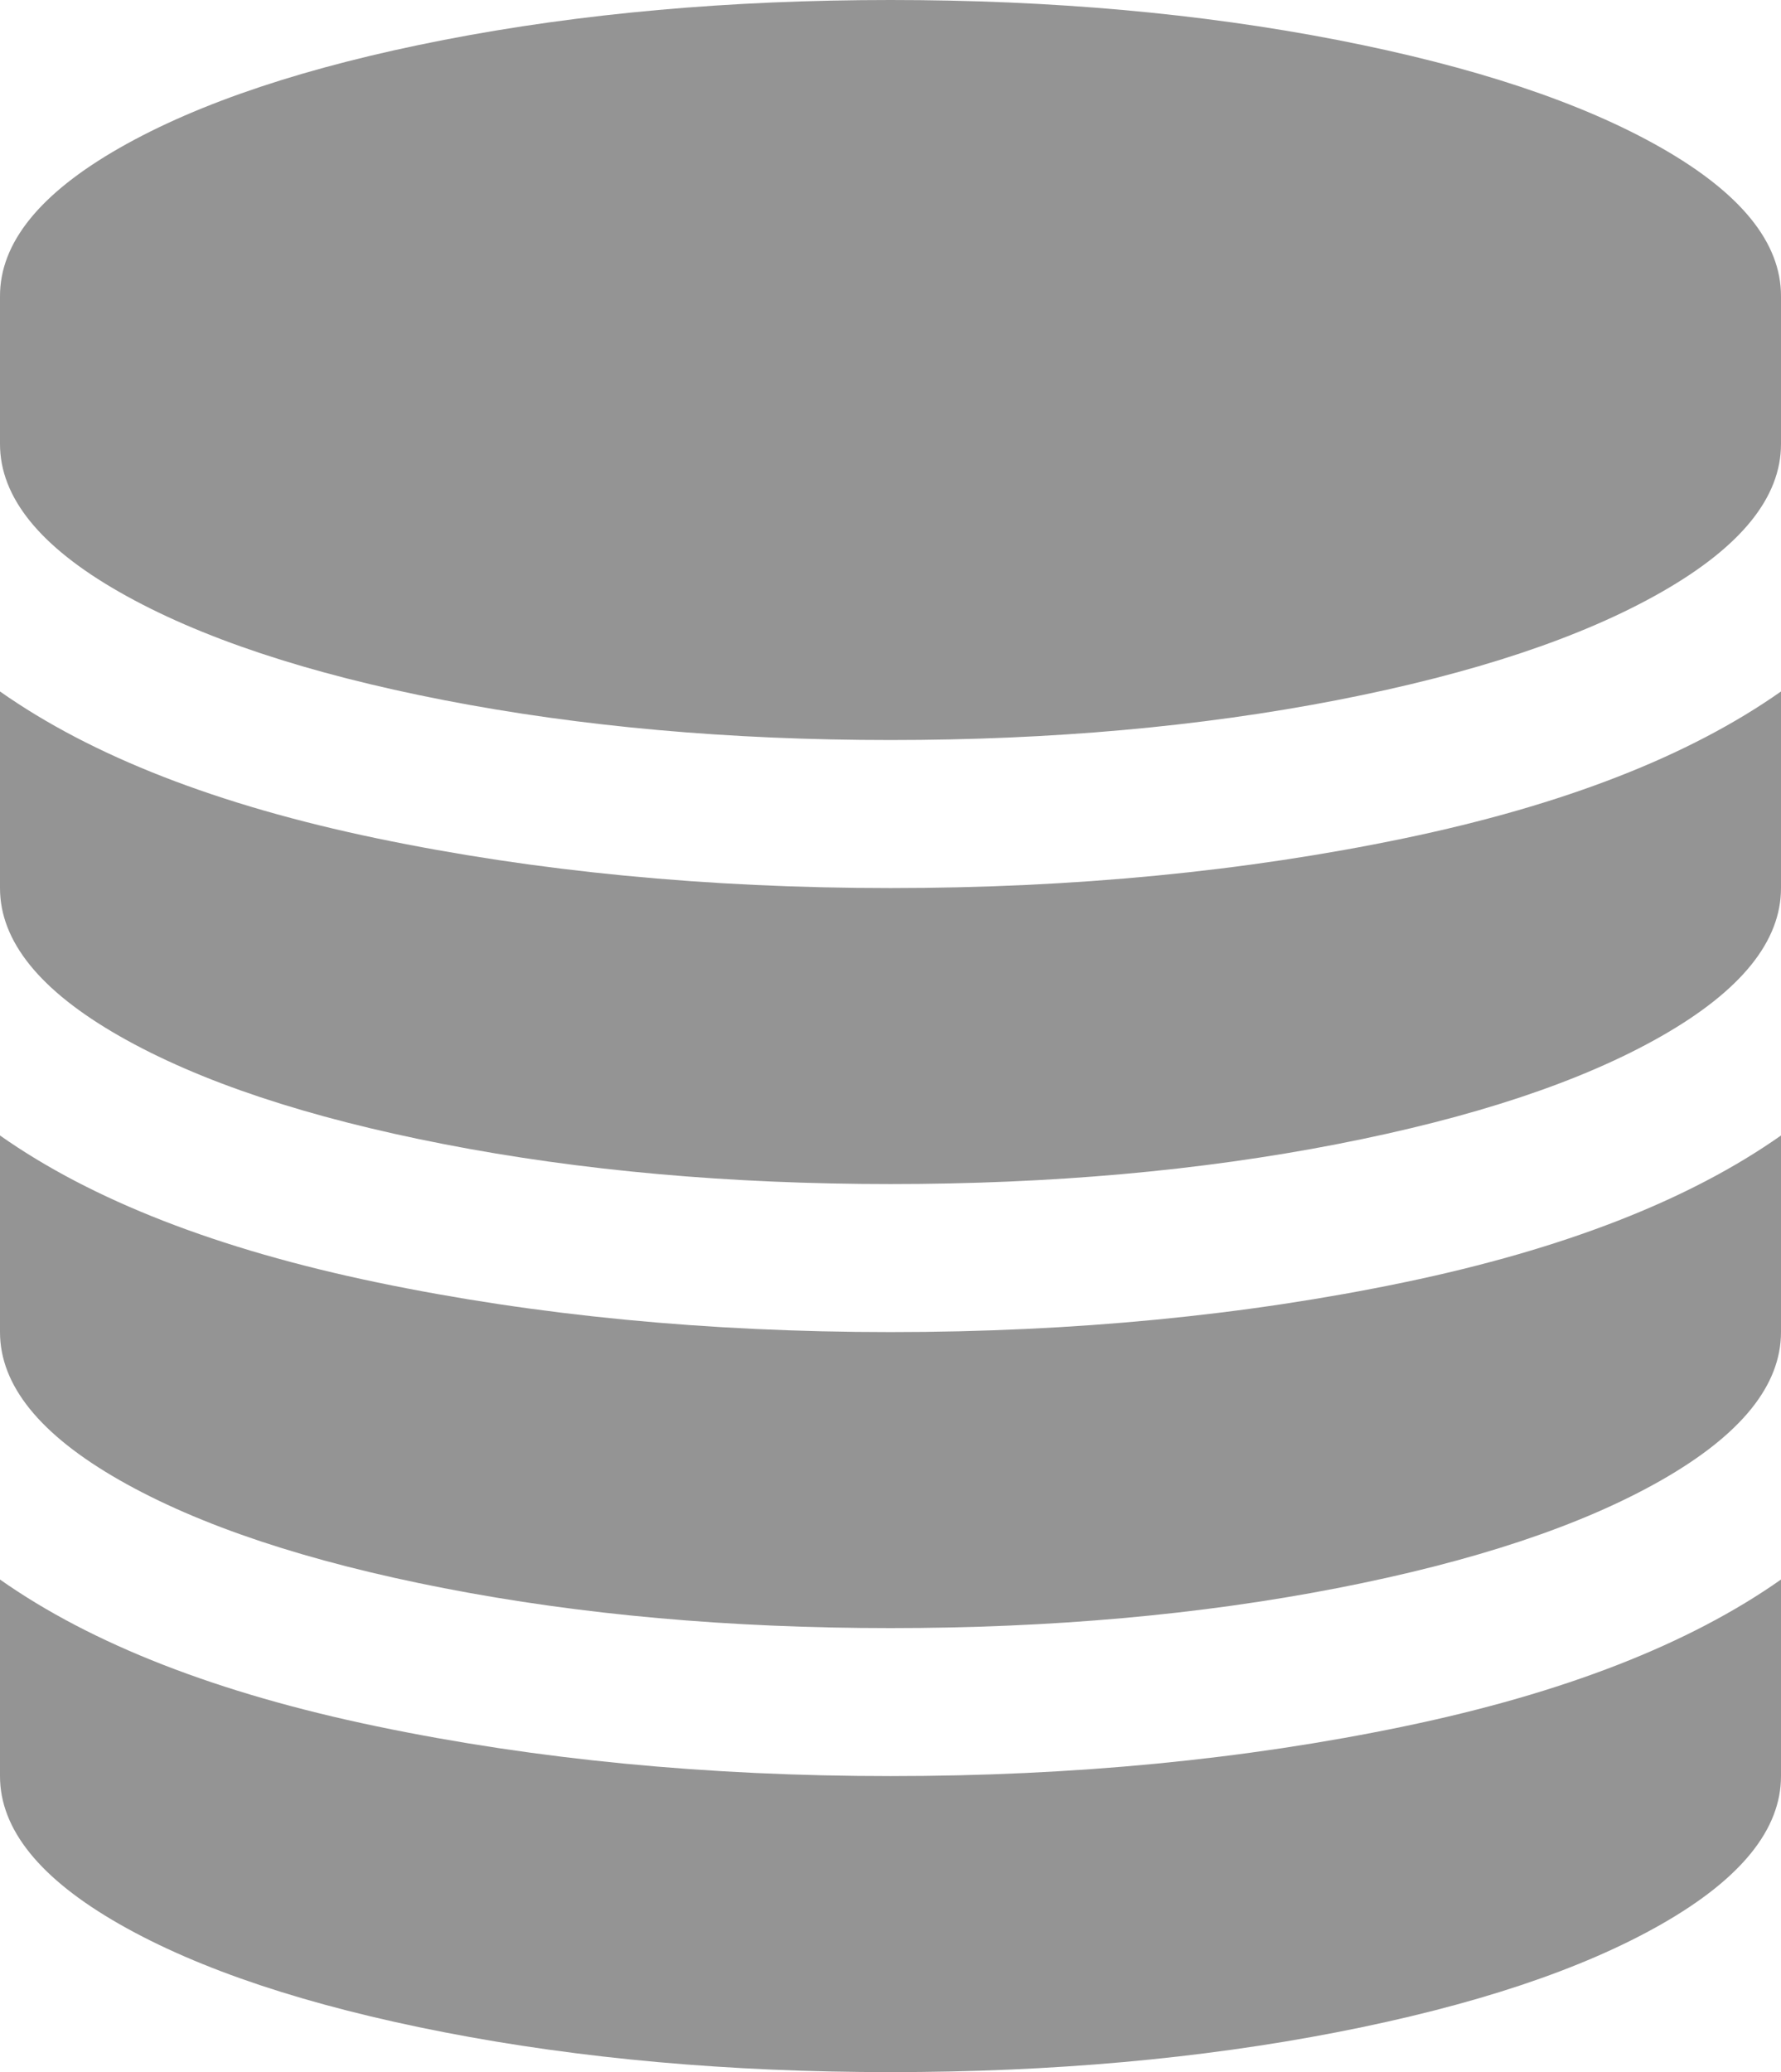 <?xml version="1.0" encoding="UTF-8"?> <svg xmlns="http://www.w3.org/2000/svg" width="49" height="57" viewBox="0 0 49 57" fill="none"><g clip-path="url(#clip0_88_117)"><path d="M24.5 24.429C29.54 24.429 34.251 23.973 38.632 23.061C43.013 22.149 46.469 20.802 49 19.021V24.429C49 25.892 47.905 27.249 45.714 28.5C43.524 29.751 40.546 30.742 36.782 31.474C33.018 32.206 28.924 32.571 24.5 32.571C20.076 32.571 15.982 32.206 12.218 31.474C8.454 30.742 5.476 29.751 3.286 28.5C1.095 27.249 0 25.892 0 24.429V19.021C2.531 20.802 5.987 22.149 10.368 23.061C14.749 23.973 19.46 24.429 24.5 24.429ZM24.5 48.857C29.54 48.857 34.251 48.401 38.632 47.489C43.013 46.578 46.469 45.231 49 43.45V48.857C49 50.32 47.905 51.678 45.714 52.929C43.524 54.18 40.546 55.171 36.782 55.903C33.018 56.634 28.924 57 24.5 57C20.076 57 15.982 56.634 12.218 55.903C8.454 55.171 5.476 54.18 3.286 52.929C1.095 51.678 0 50.32 0 48.857V43.45C2.531 45.231 5.987 46.578 10.368 47.489C14.749 48.401 19.46 48.857 24.5 48.857ZM24.5 36.643C29.54 36.643 34.251 36.187 38.632 35.275C43.013 34.363 46.469 33.017 49 31.235V36.643C49 38.106 47.905 39.463 45.714 40.714C43.524 41.965 40.546 42.957 36.782 43.688C33.018 44.42 28.924 44.786 24.5 44.786C20.076 44.786 15.982 44.42 12.218 43.688C8.454 42.957 5.476 41.965 3.286 40.714C1.095 39.463 0 38.106 0 36.643V31.235C2.531 33.017 5.987 34.363 10.368 35.275C14.749 36.187 19.46 36.643 24.5 36.643ZM24.5 0C28.924 0 33.018 0.366 36.782 1.097C40.546 1.829 43.524 2.82 45.714 4.071C47.905 5.323 49 6.68 49 8.143V12.214C49 13.678 47.905 15.035 45.714 16.286C43.524 17.537 40.546 18.528 36.782 19.26C33.018 19.991 28.924 20.357 24.5 20.357C20.076 20.357 15.982 19.991 12.218 19.26C8.454 18.528 5.476 17.537 3.286 16.286C1.095 15.035 0 13.678 0 12.214V8.143C0 6.68 1.095 5.323 3.286 4.071C5.476 2.82 8.454 1.829 12.218 1.097C15.982 0.366 20.076 0 24.5 0Z" fill="#2B2B2B" fill-opacity="0.5"></path></g><defs><clipPath id="clip0_88_117"><rect width="49" height="57" fill="white"></rect></clipPath></defs></svg> 